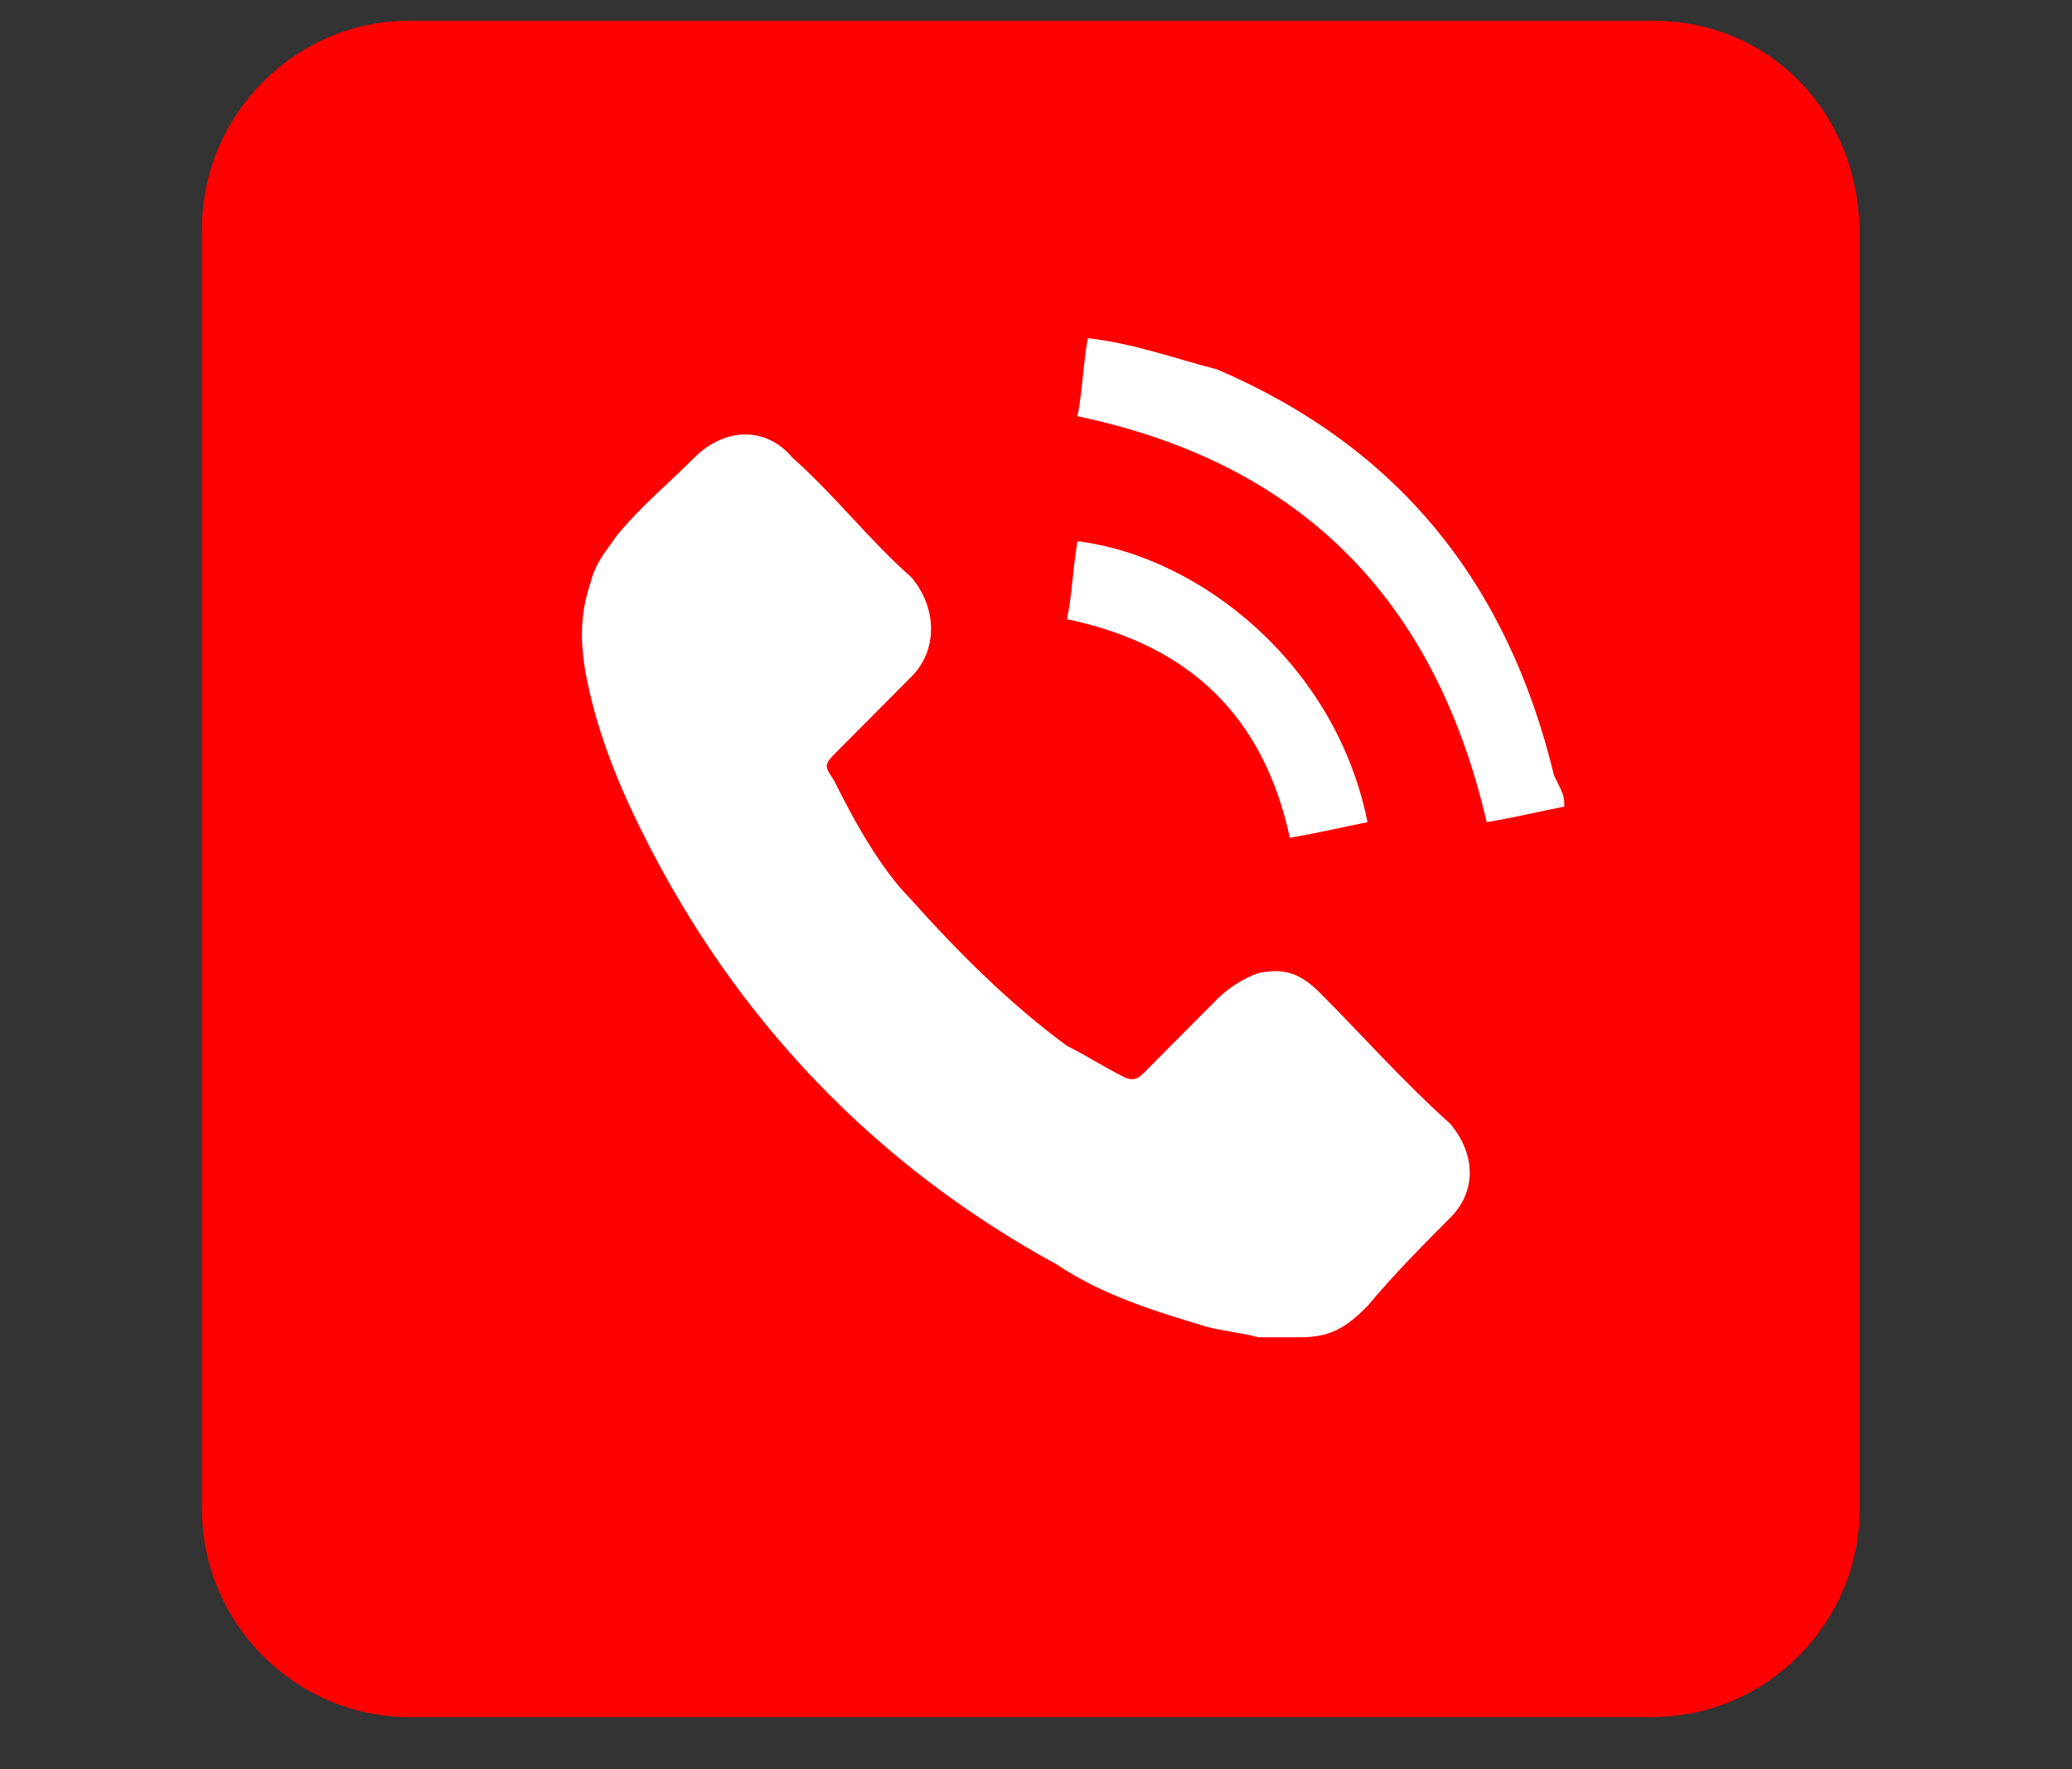 <?xml version="1.0" encoding="UTF-8"?>
<svg xmlns="http://www.w3.org/2000/svg" xmlns:xlink="http://www.w3.org/1999/xlink" width="41px" height="35px" viewBox="0 0 41 35" version="1.1">
<rect x="0" y="0" width="41" height="35" fill="#333333" stroke="none"/>
<g id="surface1">
<path style=" stroke:none;fill-rule:nonzero;fill:rgb(100%,0%,0%);fill-opacity:1;" d="M 32.699 0.41 L 8.098 0.41 C 5.844 0.41 3.996 2.266 3.996 4.531 L 3.996 29.852 C 3.996 32.117 5.844 33.969 8.098 33.969 L 32.699 33.969 C 34.953 33.969 36.797 32.117 36.797 29.852 L 36.797 4.633 C 36.797 2.266 35.055 0.41 32.699 0.41 Z M 32.699 0.41 "/>
<path style=" stroke:none;fill-rule:nonzero;fill:rgb(100%,100%,100%);fill-opacity:1;" d="M 24.906 26.457 C 24.496 26.352 24.293 26.352 23.883 26.25 C 22.859 25.941 21.832 25.633 20.91 25.016 C 17.324 23.059 14.555 20.176 12.711 16.469 C 12.199 15.441 11.789 14.41 11.582 13.281 C 11.48 12.66 11.48 12.148 11.684 11.531 C 11.789 11.117 11.992 10.91 12.199 10.602 C 12.711 9.984 13.223 9.574 13.734 9.059 C 14.352 8.441 15.172 8.441 15.684 9.059 C 16.504 9.781 17.219 10.707 18.039 11.426 C 18.551 12.043 18.551 12.867 18.039 13.383 C 17.527 13.898 17.117 14.309 16.605 14.824 C 16.297 15.133 16.297 15.133 16.504 15.441 C 16.914 16.266 17.426 17.191 18.039 17.809 C 18.961 18.84 19.988 19.867 21.113 20.691 C 21.523 20.898 21.832 21.102 22.242 21.309 C 22.449 21.41 22.551 21.309 22.652 21.207 C 23.164 20.691 23.574 20.281 24.086 19.766 C 24.293 19.559 24.602 19.352 24.906 19.25 C 25.422 19.148 25.727 19.25 26.137 19.66 C 26.957 20.484 27.777 21.41 28.699 22.234 C 29.211 22.852 29.211 23.574 28.699 24.09 C 28.188 24.602 27.574 25.219 27.059 25.84 C 26.648 26.25 26.344 26.457 25.727 26.457 C 25.625 26.457 25.625 26.457 25.523 26.457 C 25.422 26.457 25.113 26.457 24.906 26.457 Z M 24.906 26.457 "/>
<path style=" stroke:none;fill-rule:nonzero;fill:rgb(100%,100%,100%);fill-opacity:1;" d="M 30.953 15.957 C 30.441 16.059 30.031 16.16 29.418 16.266 C 28.391 11.84 25.727 9.16 21.32 8.234 C 21.422 7.719 21.422 7.309 21.523 6.691 C 22.449 6.793 23.266 7.102 24.086 7.309 C 27.676 8.852 29.828 11.531 30.75 15.34 C 30.953 15.75 30.953 15.75 30.953 15.957 Z M 30.953 15.957 "/>
<path style=" stroke:none;fill-rule:nonzero;fill:rgb(100%,100%,100%);fill-opacity:1;" d="M 27.059 16.266 C 26.547 16.367 26.137 16.469 25.523 16.574 C 25.012 14.207 23.574 12.766 21.113 12.25 C 21.219 11.734 21.219 11.324 21.32 10.707 C 23.781 11.016 26.445 13.176 27.059 16.266 Z M 27.059 16.266 "/>
</g>
</svg>
